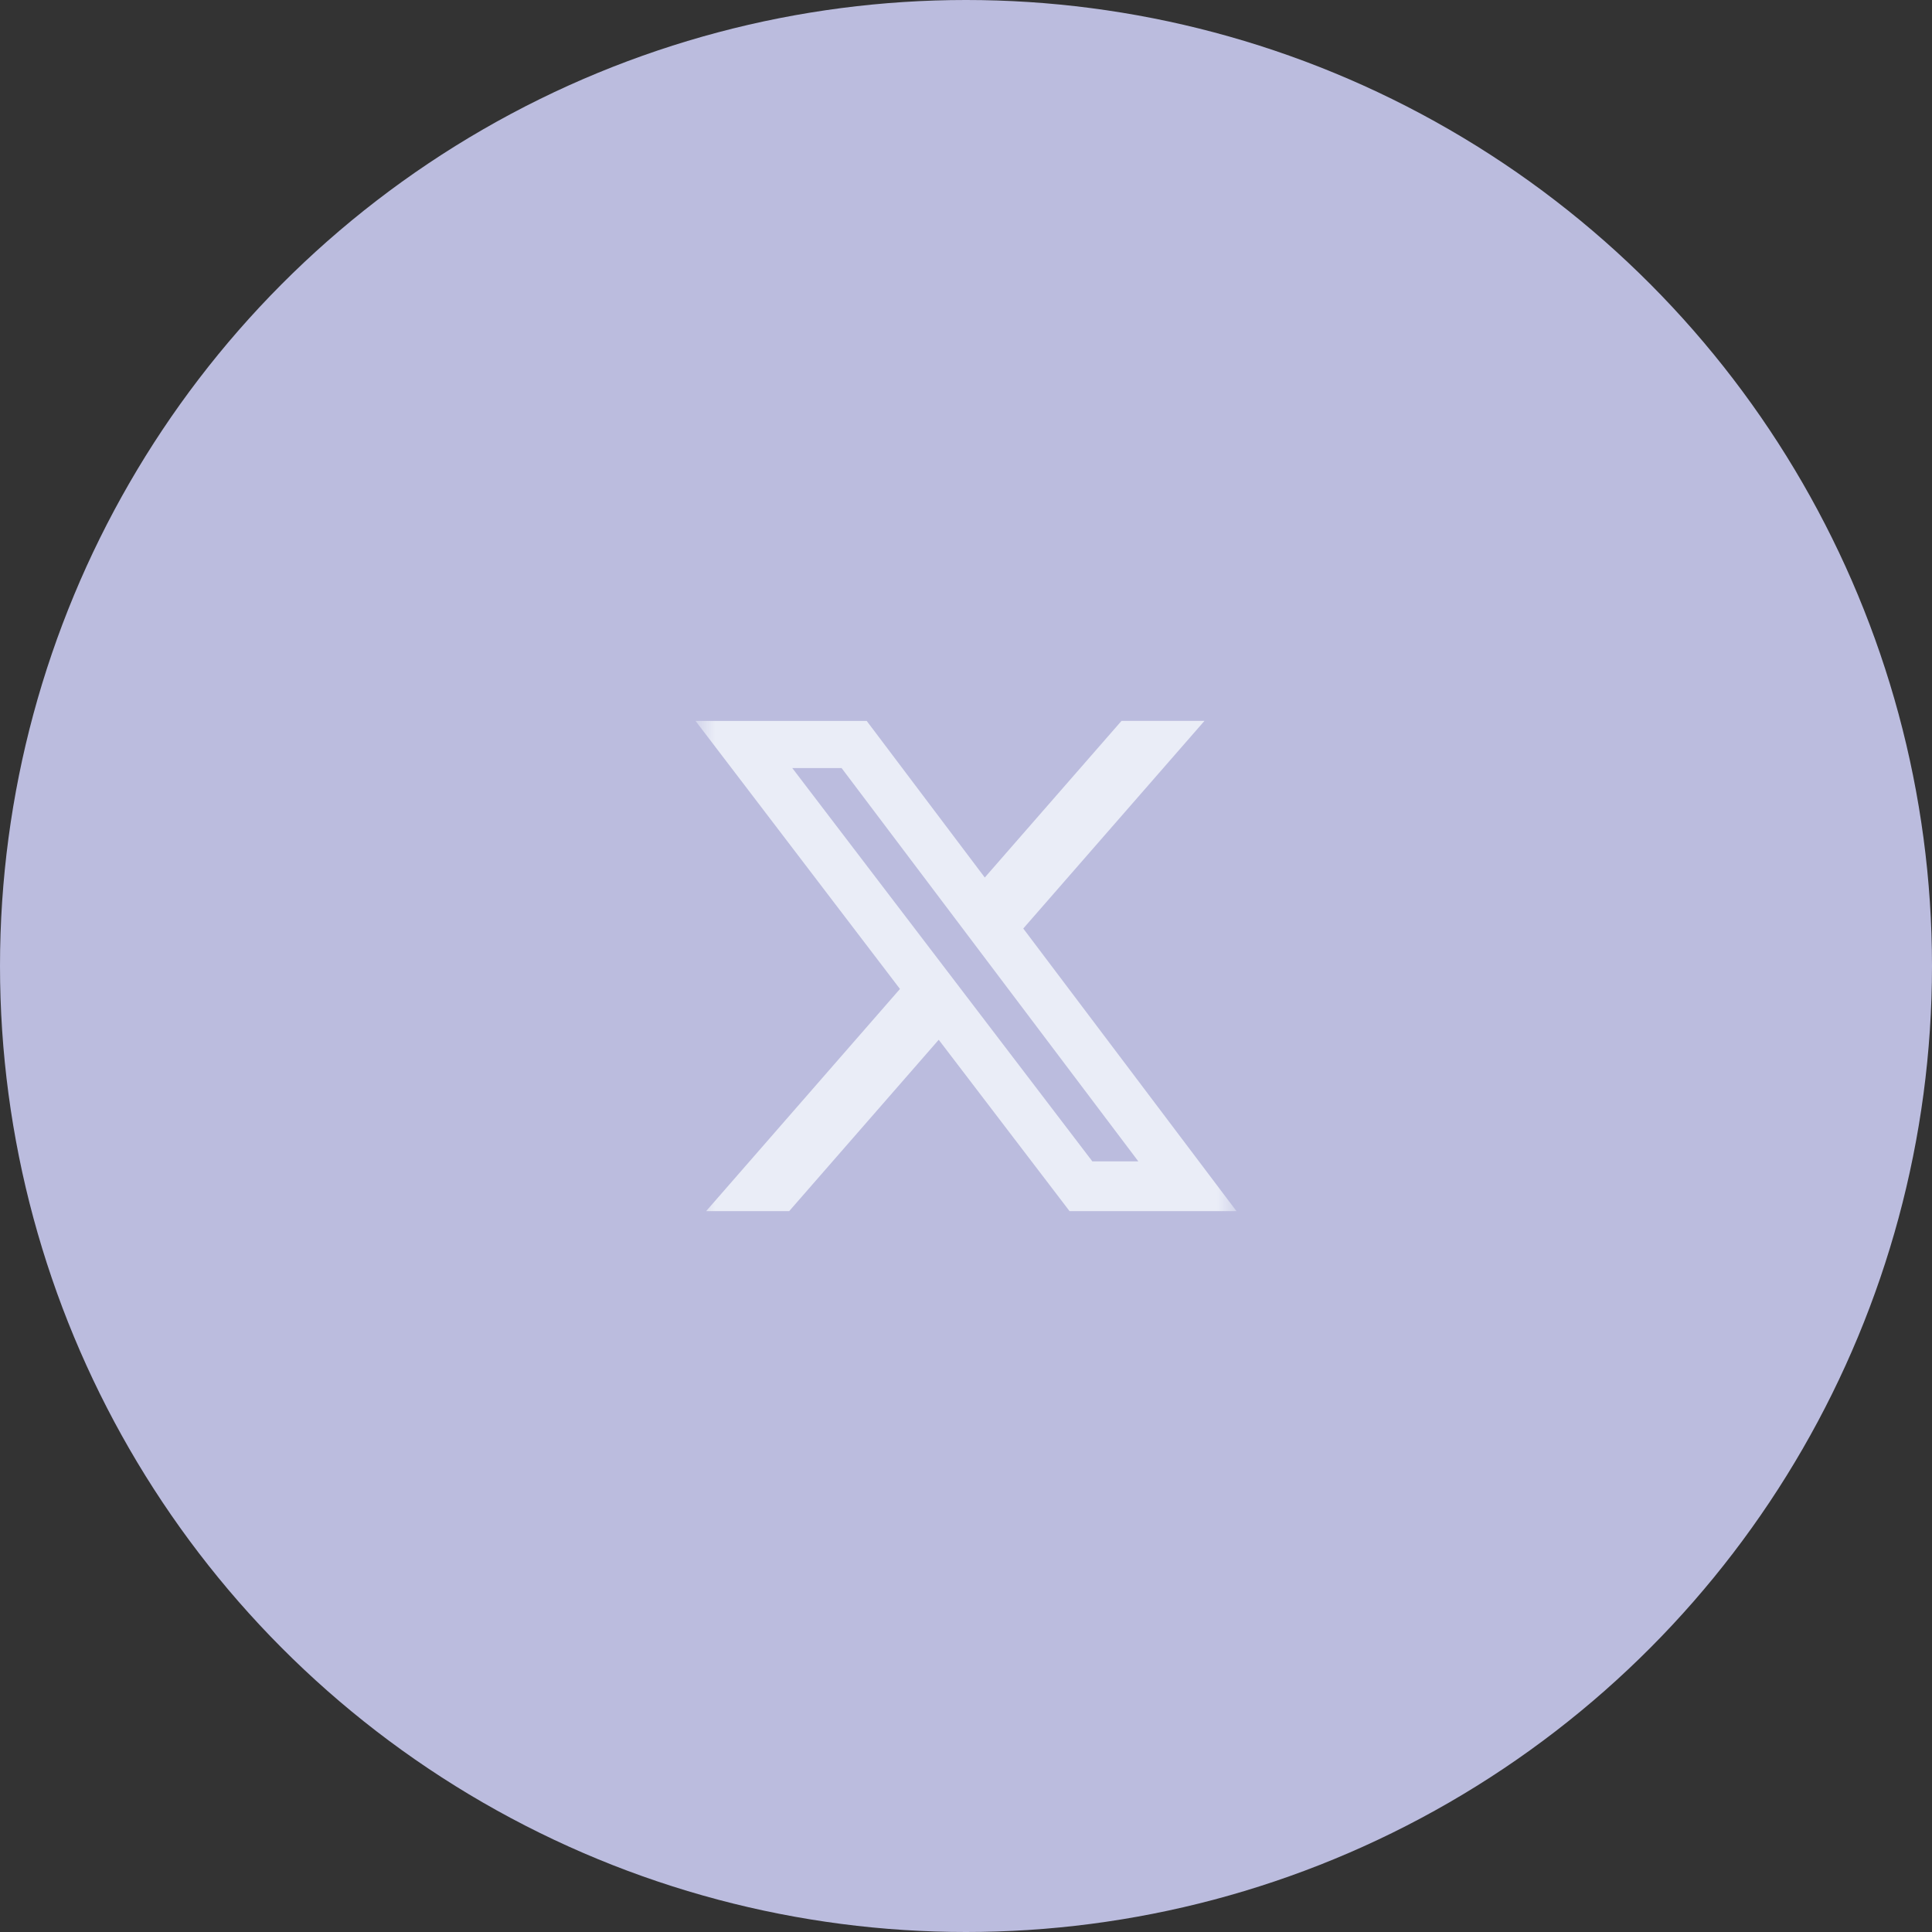 <svg fill="none" height="50" viewBox="0 0 50 50" width="50" xmlns="http://www.w3.org/2000/svg" xmlns:xlink="http://www.w3.org/1999/xlink"><rect x="0" y="0" width="50" height="50" fill="#333333" stroke="none"/><mask id="a" height="14" maskUnits="userSpaceOnUse" width="14" x="18" y="18"><path d="m18 18h14v14h-14z" fill="#fff"/></mask><circle cx="25" cy="25" fill="#bbbcde" r="25"/><g mask="url(#a)"><path d="m29.025 18.656h2.147l-4.69 5.374 5.518 7.314h-4.32l-3.386-4.435-3.87 4.435h-2.149l5.016-5.75-5.291-6.937h4.43l3.056 4.053zm-.755 11.4h1.19l-7.68-10.179h-1.276z" fill="#eaedf7"/></g></svg>